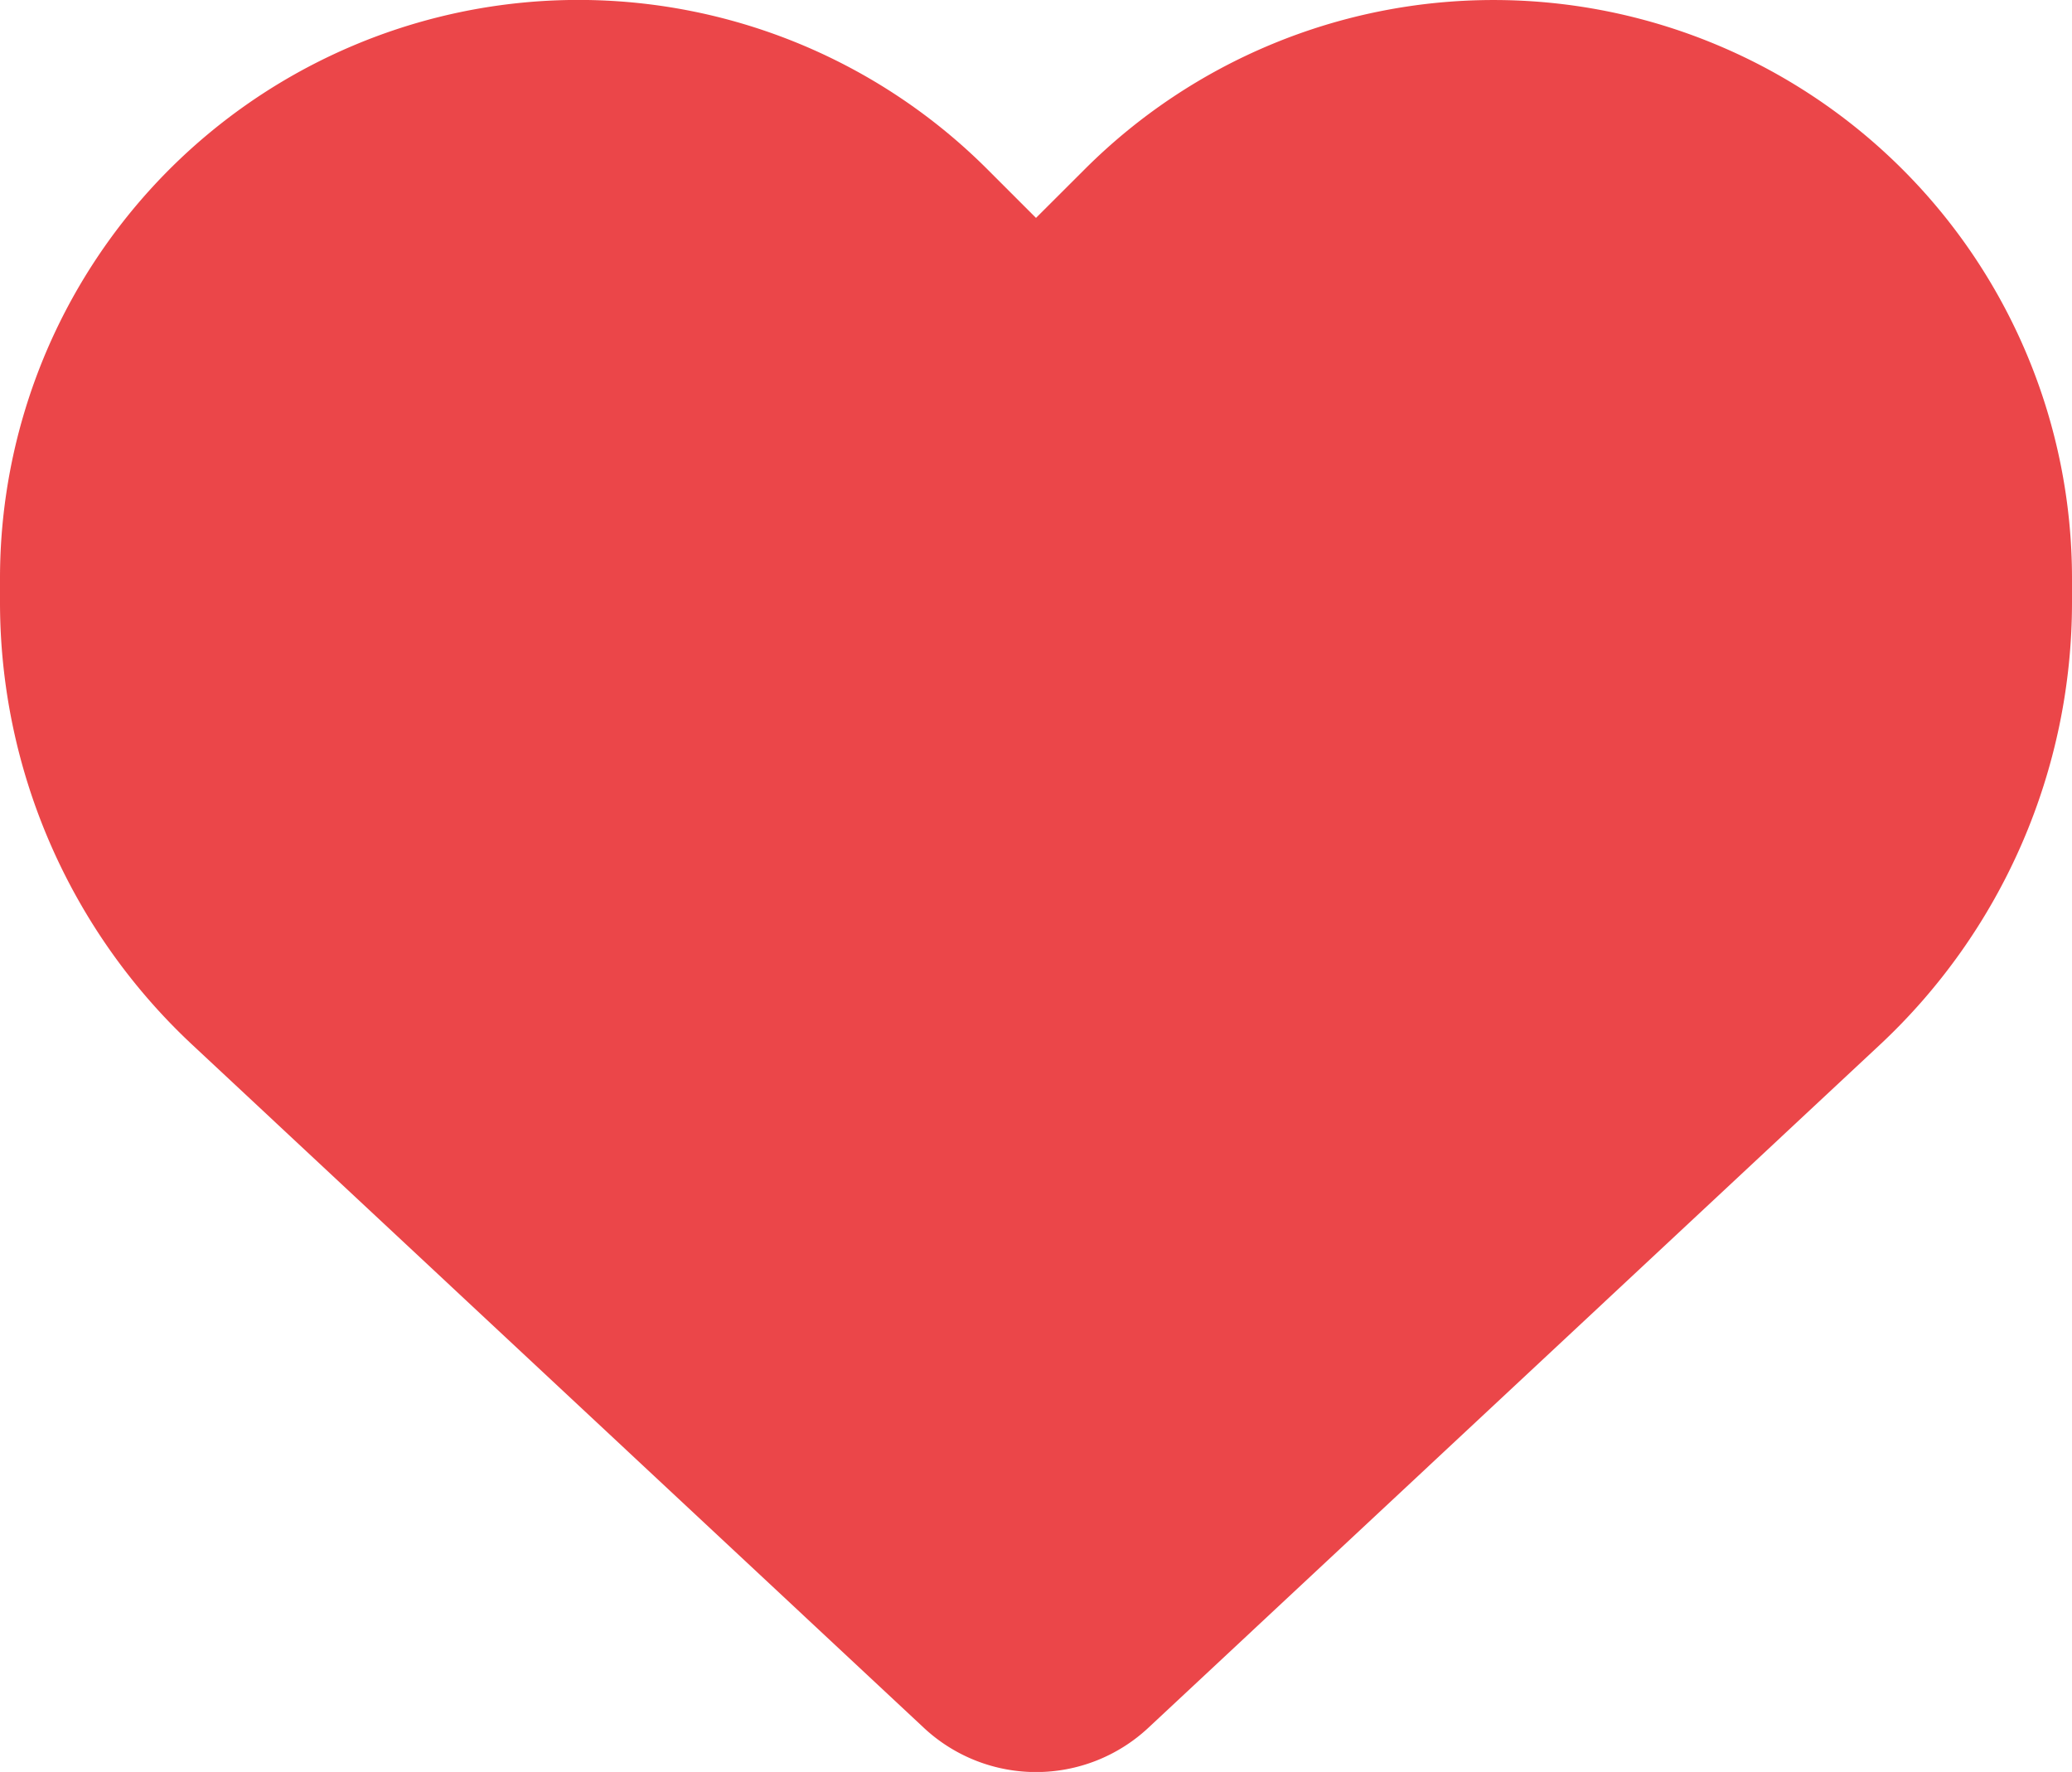 <svg xmlns="http://www.w3.org/2000/svg" width="24" height="20.524" viewBox="0 0 24 20.524">
  <path id="download_1_" data-name="download (1)" d="M2.231,13.081l8.47,7.908a1.905,1.905,0,0,0,2.6,0l8.47-7.908A7.012,7.012,0,0,0,24,7.948V7.677A6.7,6.7,0,0,0,12.563,2.938L12,3.5l-.562-.562A6.7,6.7,0,0,0,0,7.677v.272A7.013,7.013,0,0,0,2.231,13.081Z" transform="translate(0 -0.976)" fill="#eb4649"/>
</svg>
